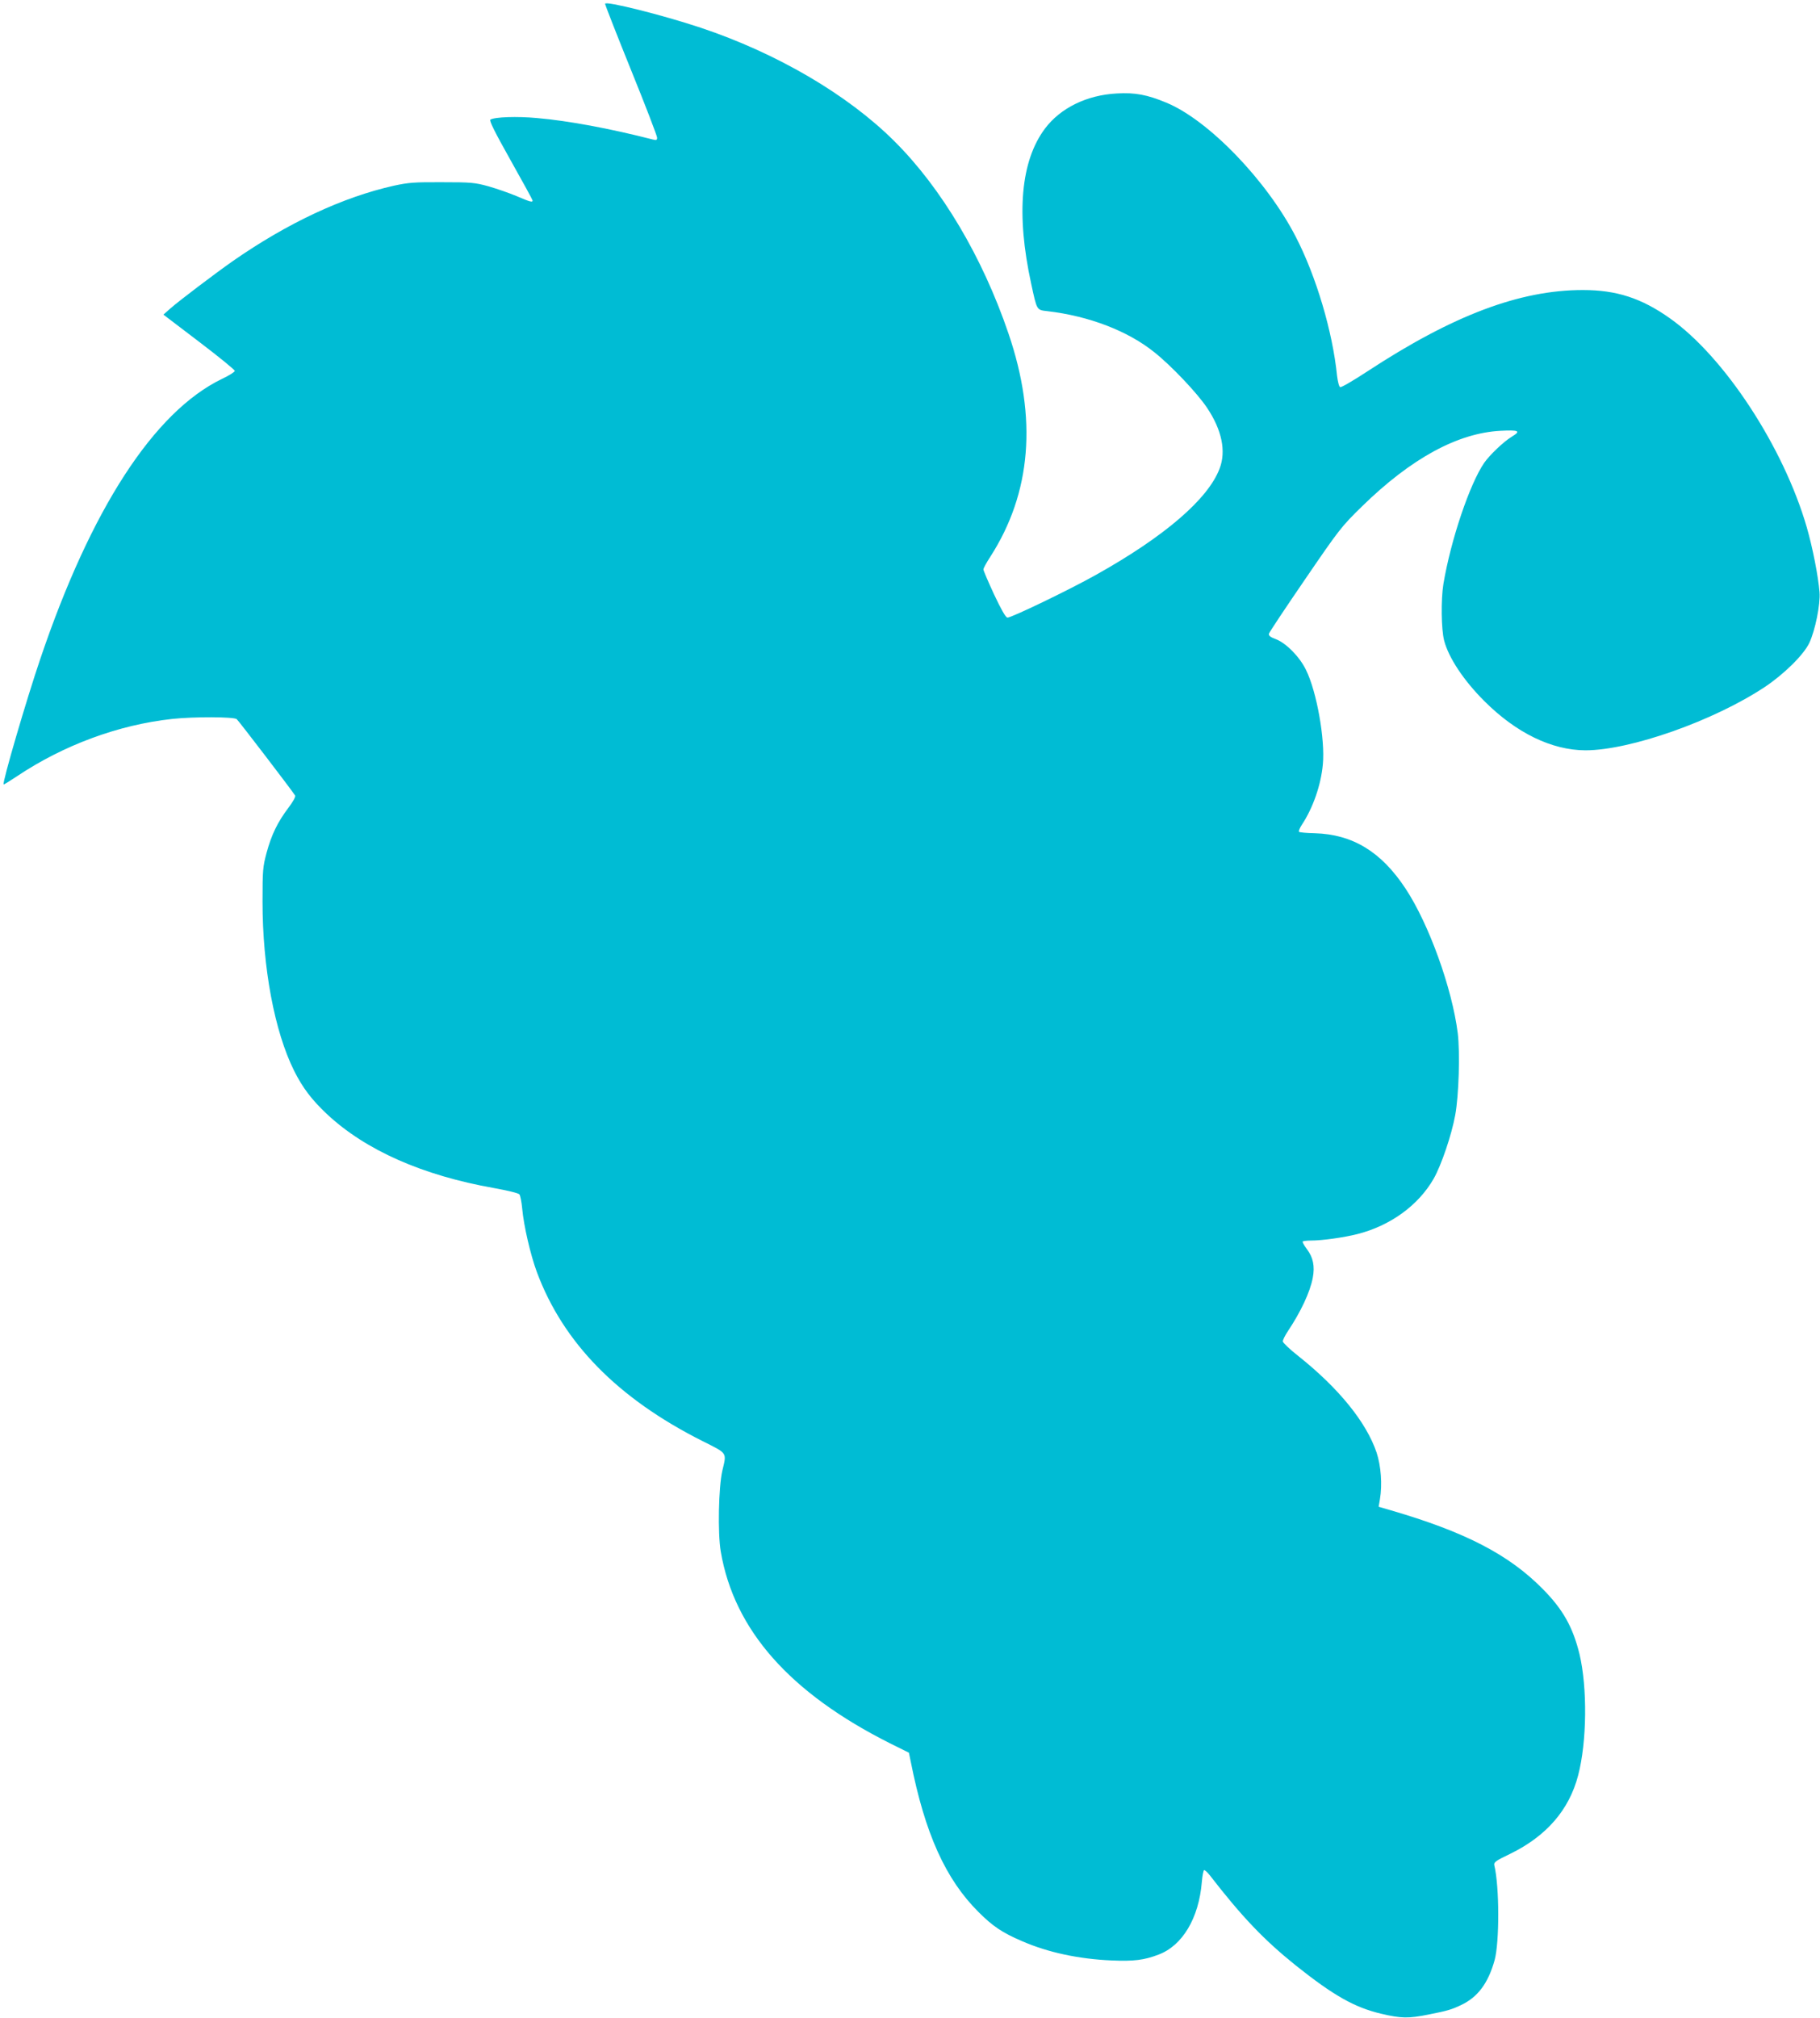 <?xml version="1.0" standalone="no"?>
<!DOCTYPE svg PUBLIC "-//W3C//DTD SVG 20010904//EN"
 "http://www.w3.org/TR/2001/REC-SVG-20010904/DTD/svg10.dtd">
<svg version="1.0" xmlns="http://www.w3.org/2000/svg"
 width="1155pt" height="1280pt" viewBox="0 0 1155 1280"
 preserveAspectRatio="xMidYMid meet">
<g transform="translate(0,1280) scale(0.1,-0.1)"
fill="#00bcd4" stroke="none">
<path d="M3840 12776 c0 -7 74 -196 165 -421 91 -224 165 -417 165 -428 0 -16
-4 -18 -27 -12 -274 70 -537 119 -734 136 -128 12 -270 7 -297 -10 -9 -5 29
-81 128 -257 77 -137 140 -252 140 -256 0 -13 -16 -9 -102 28 -45 19 -126 47
-178 62 -87 24 -111 26 -295 26 -175 1 -213 -2 -305 -22 -326 -73 -676 -237
-1025 -480 -111 -78 -341 -252 -394 -299 l-44 -39 226 -172 c125 -95 227 -178
227 -185 -1 -7 -37 -30 -82 -51 -431 -209 -831 -825 -1153 -1778 -87 -256
-242 -785 -232 -794 2 -2 39 21 84 51 296 198 645 327 985 364 138 15 390 14
410 -1 13 -11 352 -454 371 -485 4 -7 -14 -40 -43 -78 -68 -90 -107 -170 -138
-284 -24 -90 -26 -110 -26 -311 0 -418 76 -824 201 -1074 53 -106 112 -184
208 -274 245 -229 607 -389 1060 -469 83 -15 155 -32 161 -40 6 -7 14 -48 18
-91 10 -109 52 -291 93 -402 167 -448 512 -801 1051 -1072 161 -81 154 -70
126 -188 -24 -105 -30 -396 -10 -513 85 -498 438 -897 1075 -1217 l119 -59 12
-58 c90 -454 220 -744 430 -953 91 -91 151 -131 277 -185 166 -72 360 -113
568 -122 139 -6 206 2 297 37 152 57 256 231 275 461 3 38 10 72 14 75 4 2 20
-12 36 -32 206 -266 344 -410 544 -571 242 -193 375 -268 544 -308 127 -30
173 -31 301 -5 122 24 147 32 206 60 106 50 172 138 213 285 31 114 31 466 -2
602 -4 19 8 28 102 73 229 112 373 278 430 497 56 213 59 556 9 768 -42 172
-105 285 -234 415 -216 219 -494 362 -968 500 l-73 21 8 47 c16 93 7 212 -21
297 -65 192 -239 407 -495 611 -55 43 -100 86 -100 94 -1 8 14 38 32 65 82
123 141 248 158 339 14 73 2 130 -37 181 -18 24 -30 46 -27 49 4 3 27 6 52 6
72 0 208 19 295 41 209 53 387 182 484 351 49 86 114 278 137 404 23 125 31
397 16 520 -36 285 -183 693 -332 918 -154 233 -335 343 -576 350 -51 1 -96 5
-99 9 -4 4 4 24 18 45 70 106 121 251 133 383 15 158 -39 462 -107 599 -40 83
-126 170 -191 195 -36 13 -47 23 -44 35 2 9 106 165 230 346 216 316 230 334
360 461 312 305 608 466 880 480 118 6 131 -1 70 -38 -51 -31 -139 -115 -174
-165 -92 -134 -212 -489 -259 -769 -16 -99 -14 -287 5 -360 29 -109 124 -252
254 -382 203 -203 428 -312 642 -313 284 0 815 187 1139 402 123 82 247 205
282 279 38 81 71 246 65 322 -8 101 -44 284 -81 412 -147 508 -523 1082 -869
1326 -181 128 -339 179 -552 179 -400 0 -825 -160 -1369 -517 -87 -57 -164
-102 -171 -99 -7 2 -15 33 -20 73 -28 278 -132 629 -261 879 -183 357 -555
743 -823 853 -120 50 -199 65 -314 58 -189 -10 -356 -91 -455 -222 -154 -205
-185 -540 -88 -985 37 -171 34 -166 103 -174 264 -31 510 -125 679 -261 106
-84 273 -260 334 -352 94 -140 122 -275 80 -385 -73 -194 -350 -432 -785 -675
-169 -95 -543 -275 -562 -271 -12 2 -40 53 -85 148 -37 80 -67 150 -67 157 -1
7 19 43 43 80 261 405 300 878 116 1417 -165 485 -425 923 -725 1221 -296 295
-746 558 -1228 719 -243 81 -607 172 -607 152z"/>
</g>
</svg>
